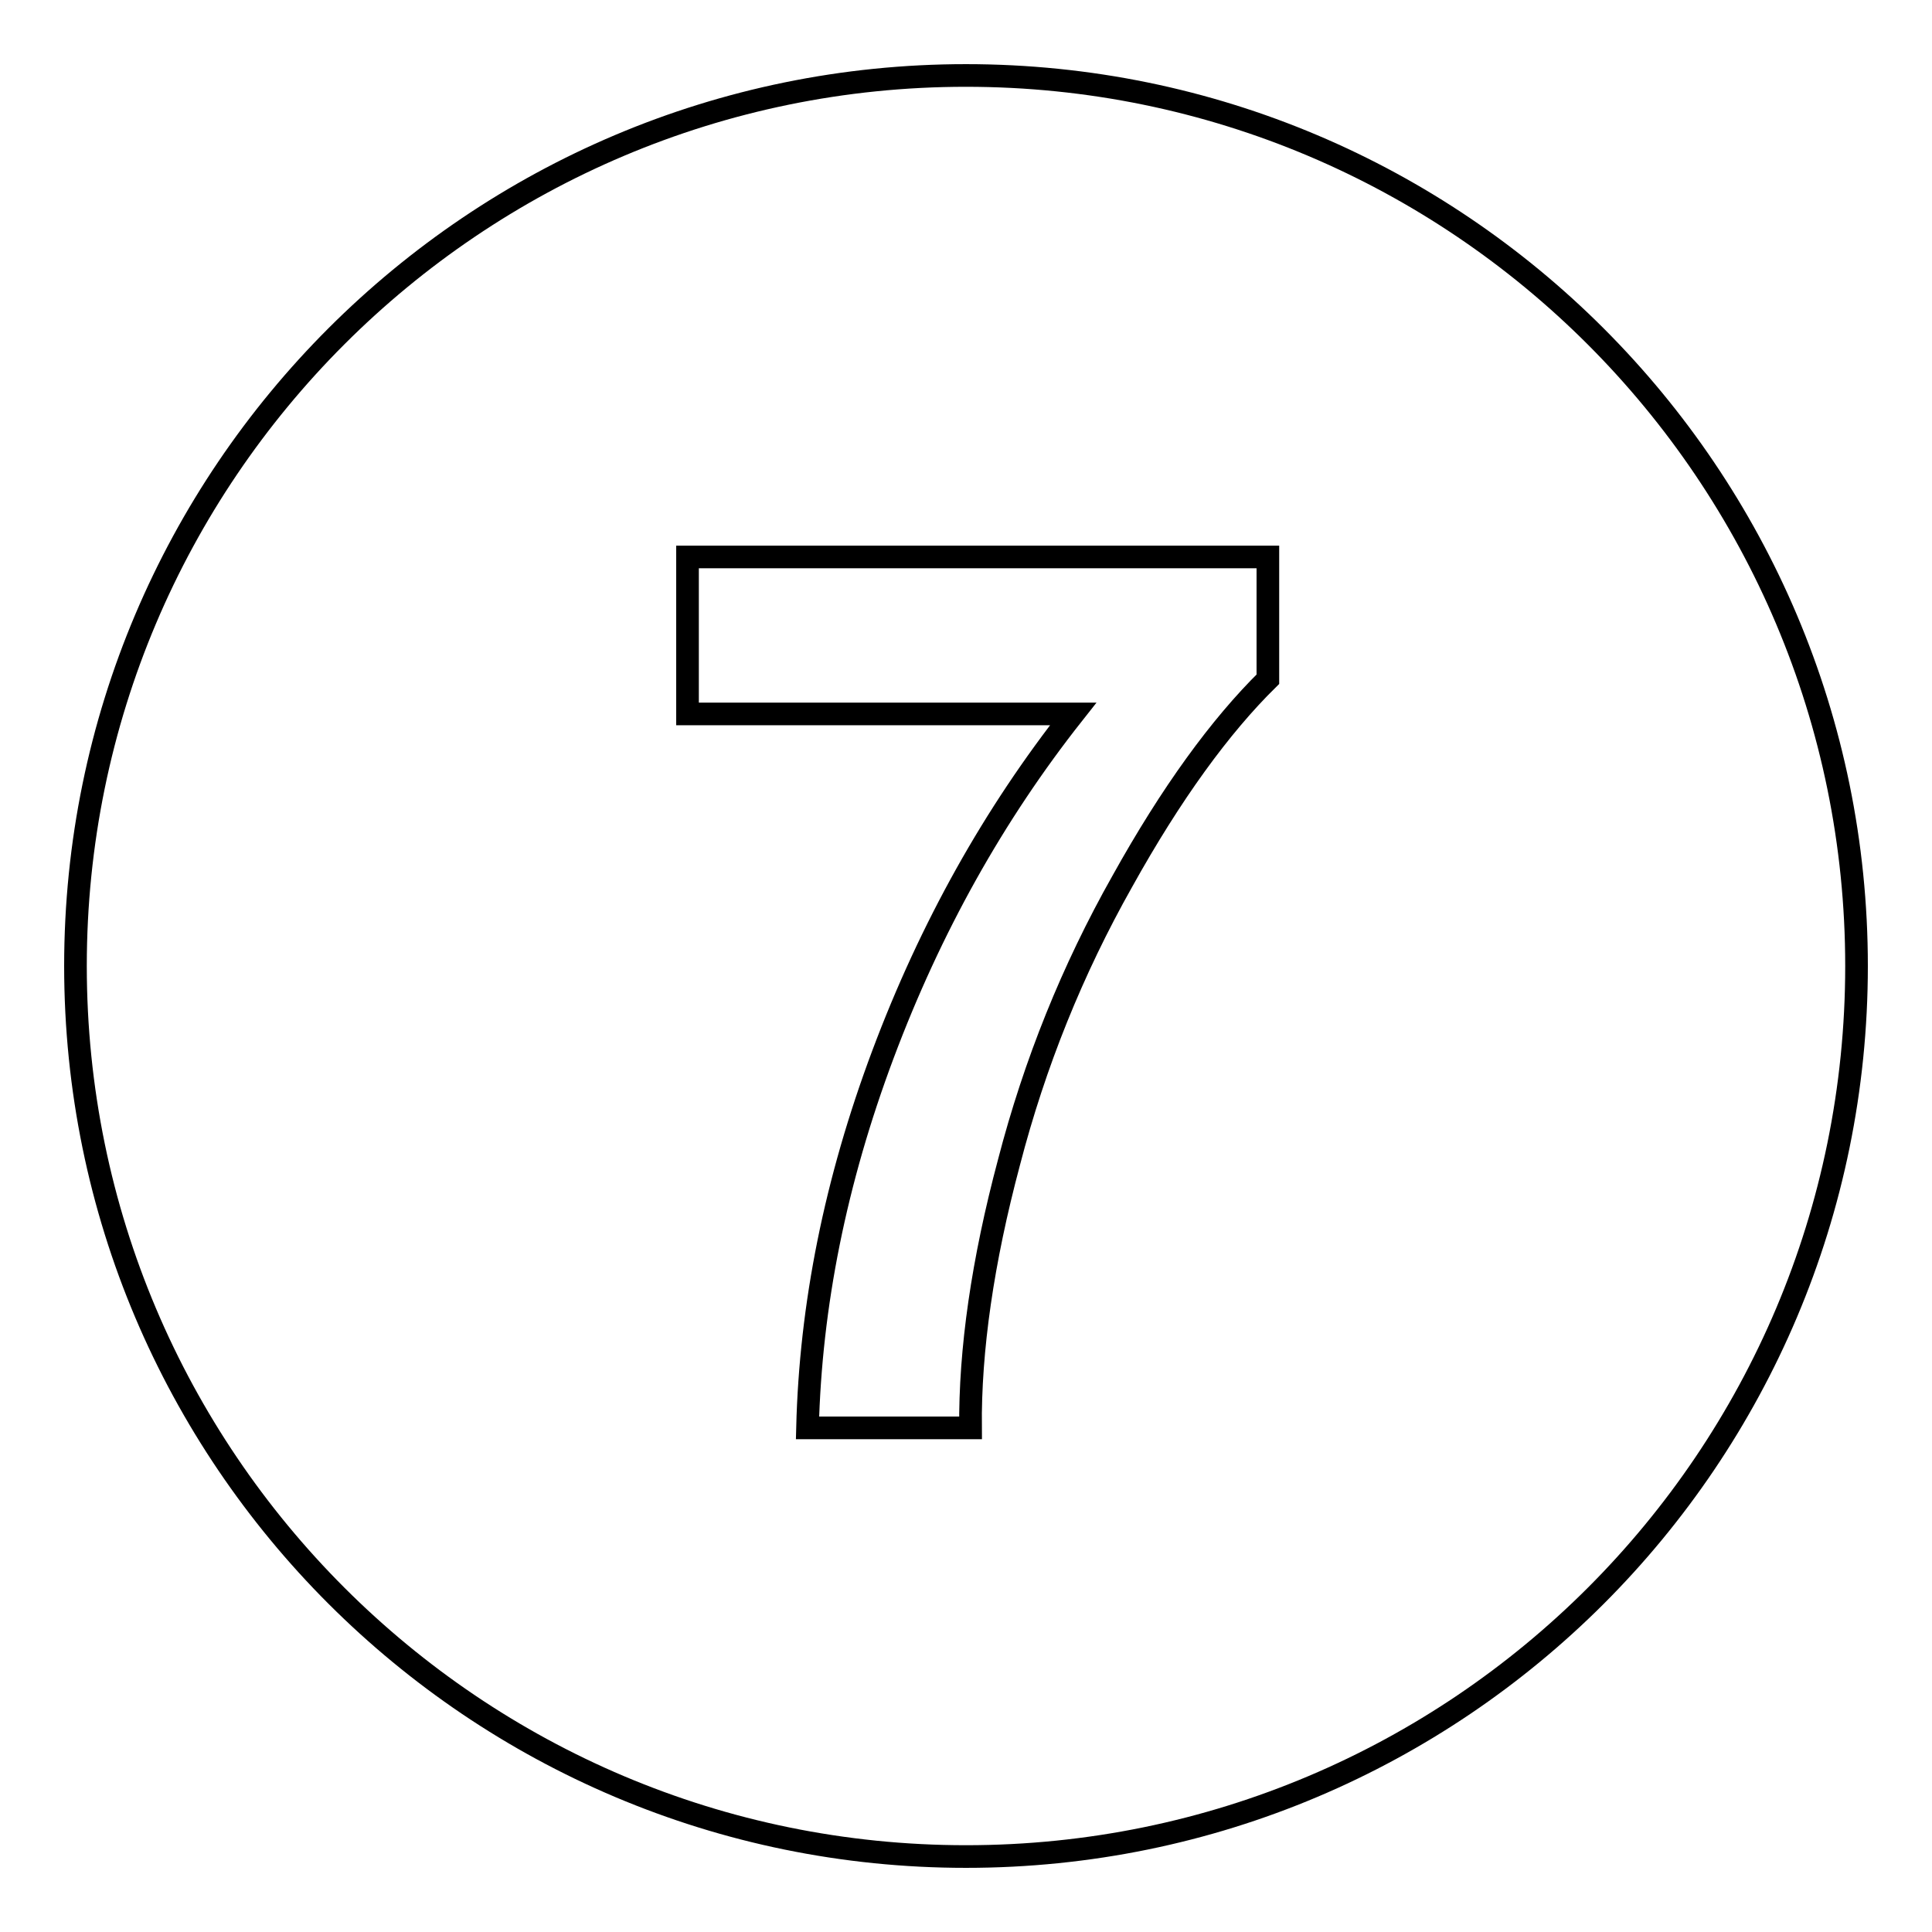 <?xml version="1.0" encoding="utf-8"?>
<!-- Svg Vector Icons : http://www.onlinewebfonts.com/icon -->
<!DOCTYPE svg PUBLIC "-//W3C//DTD SVG 1.1//EN" "http://www.w3.org/Graphics/SVG/1.1/DTD/svg11.dtd">
<svg version="1.1" xmlns="http://www.w3.org/2000/svg" xmlns:xlink="http://www.w3.org/1999/xlink" x="0px" y="0px" viewBox="0 0 256 256" enable-background="new 0 0 256 256" xml:space="preserve">
<g><g><path stroke-width="3" fill-opacity="0" stroke="#000000"  d="M128,246c-65.1,0-118-52.8-118-118C10,62.8,62.9,10,128,10c65.2,0,118,52.9,118,118C246,193.2,193.2,246,128,246L128,246z M167.8,73.8H91.1v20.8h51.1c-10.5,13.3-18.9,28.3-25.2,45.1c-6.3,16.8-9.6,33.3-10,49.5h21.6c-0.1-10.3,1.6-22.1,5.1-35.2c3.4-13.1,8.4-25.5,15-37.2c6.5-11.7,13-20.6,19.3-26.8V73.8L167.8,73.8z"/></g></g>
</svg>
